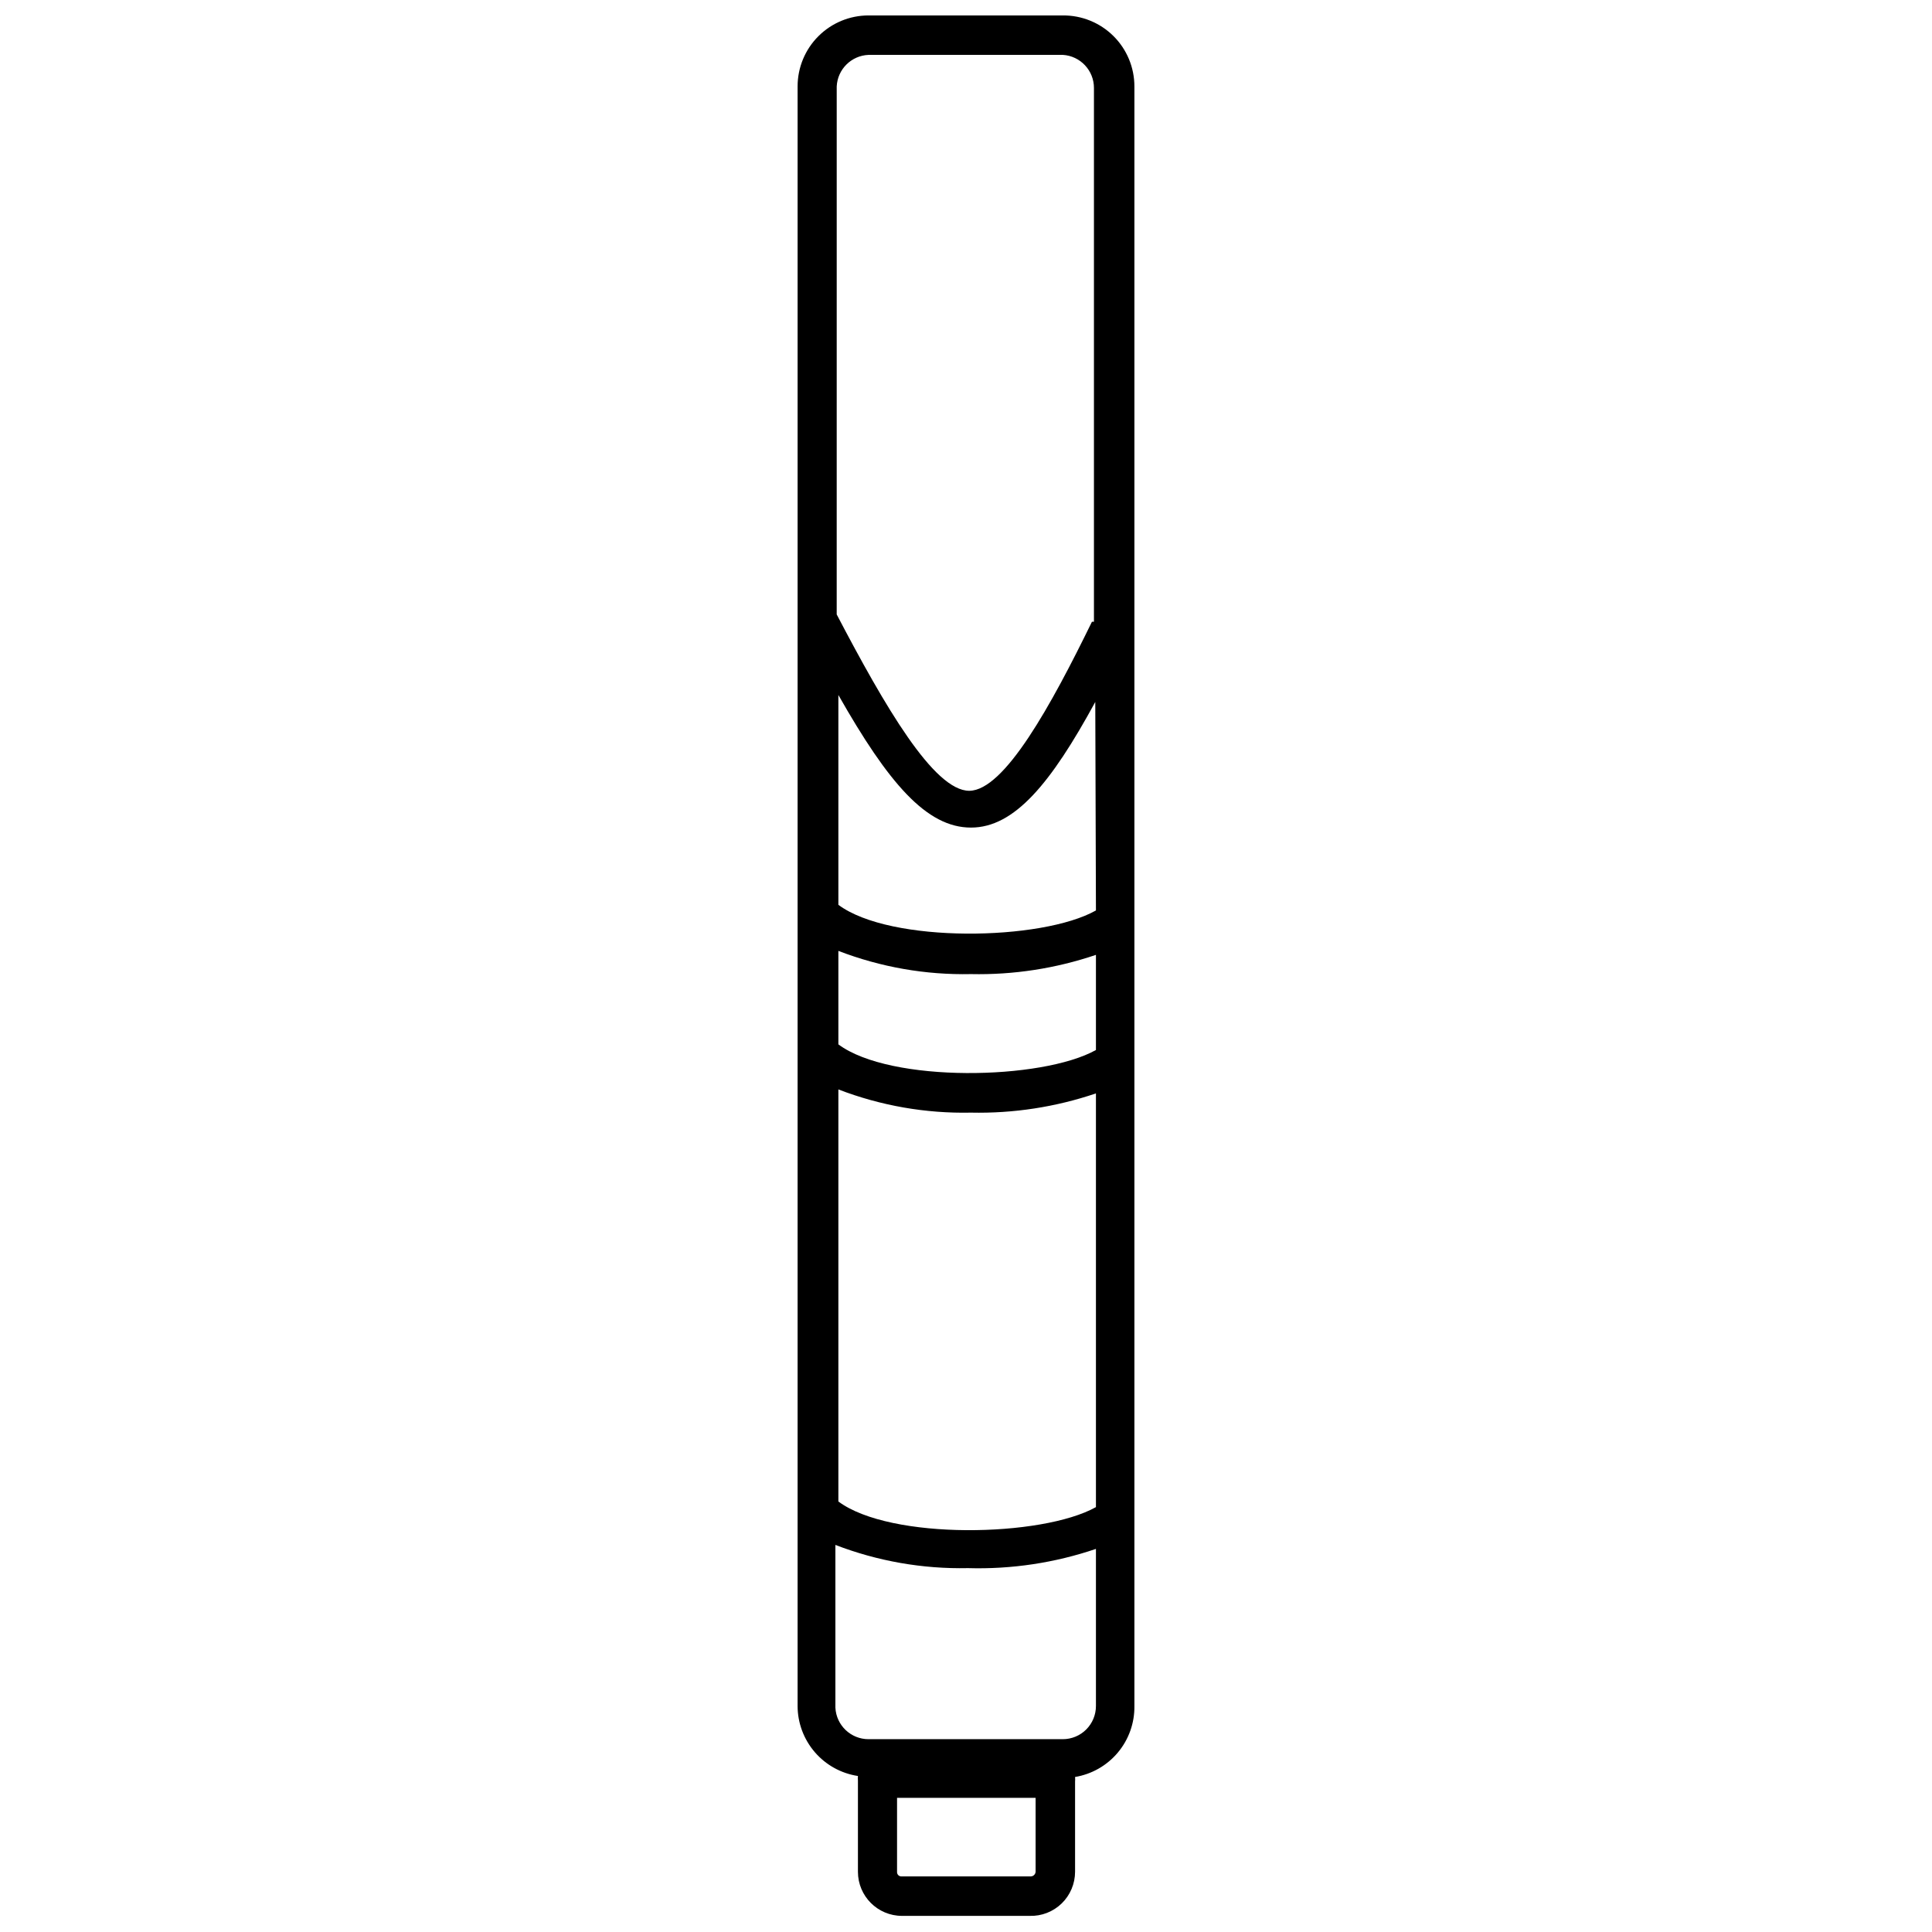 <?xml version="1.0" encoding="UTF-8"?>
<!-- Uploaded to: ICON Repo, www.iconrepo.com, Generator: ICON Repo Mixer Tools -->
<svg width="800px" height="800px" version="1.1" viewBox="144 144 512 512" xmlns="http://www.w3.org/2000/svg">
 <defs>
  <clipPath id="a">
   <path d="m355 148.09h90v503.81h-90z"/>
  </clipPath>
 </defs>
 <g clip-path="url(#a)">
  <path d="m425.65 148.09h-51.477c-4.988 0-9.77 1.98-13.293 5.508-3.527 3.523-5.508 8.305-5.508 13.293v429.23c0.012 4.488 1.633 8.824 4.566 12.227 2.93 3.398 6.984 5.637 11.422 6.309-0.039 0.41-0.039 0.82 0 1.23v24.156c0 6.453 5.231 11.684 11.684 11.684h33.824c3.156 0.098 6.219-1.094 8.488-3.293 2.266-2.203 3.547-5.231 3.547-8.391v-23.895c0.039-0.41 0.039-0.82 0-1.23 4.434-0.734 8.461-3.035 11.344-6.484 2.887-3.449 4.441-7.816 4.379-12.312v-429.23c0-5.019-2.004-9.828-5.566-13.355-3.566-3.531-8.391-5.492-13.41-5.445zm-51.477 10.453h51.477c4.648 0.281 8.27 4.133 8.258 8.785v141.44h-0.527c-10.805 22.137-23.191 44.715-32.504 44.801-9.398 0-22.402-22.402-35.141-46.734l0.004-139.94c0.223-4.547 3.883-8.172 8.434-8.348zm60.262 384.86c-14.32 7.996-54.465 8.785-68.258-1.492v-109.2c11.203 4.312 23.141 6.402 35.141 6.148 11.25 0.242 22.461-1.48 33.117-5.094zm0-121.14c-14.32 7.996-54.465 8.785-68.258-1.492v-24.777c11.203 4.316 23.141 6.406 35.141 6.152 11.25 0.242 22.461-1.484 33.117-5.098zm0-36.984c-14.32 8.082-54.465 8.785-68.258-1.492v-55.609c13.266 23.367 23.367 35.141 35.141 35.141 11.508 0 21.172-11.684 32.941-33.293zm-15.988 254.76c-0.047 0.695-0.621 1.23-1.316 1.23h-34.348c-0.305-0.023-0.586-0.164-0.785-0.395-0.195-0.23-0.293-0.531-0.27-0.836v-19.59h36.719zm7.203-35.137h-51.477c-4.688 0.004-8.551-3.668-8.785-8.348v-43.133c11.203 4.312 23.137 6.402 35.141 6.148 11.516 0.336 23-1.387 33.906-5.094v41.641c0 2.328-0.926 4.562-2.57 6.211-1.648 1.648-3.883 2.574-6.215 2.574z"/>
 </g>
</svg>
